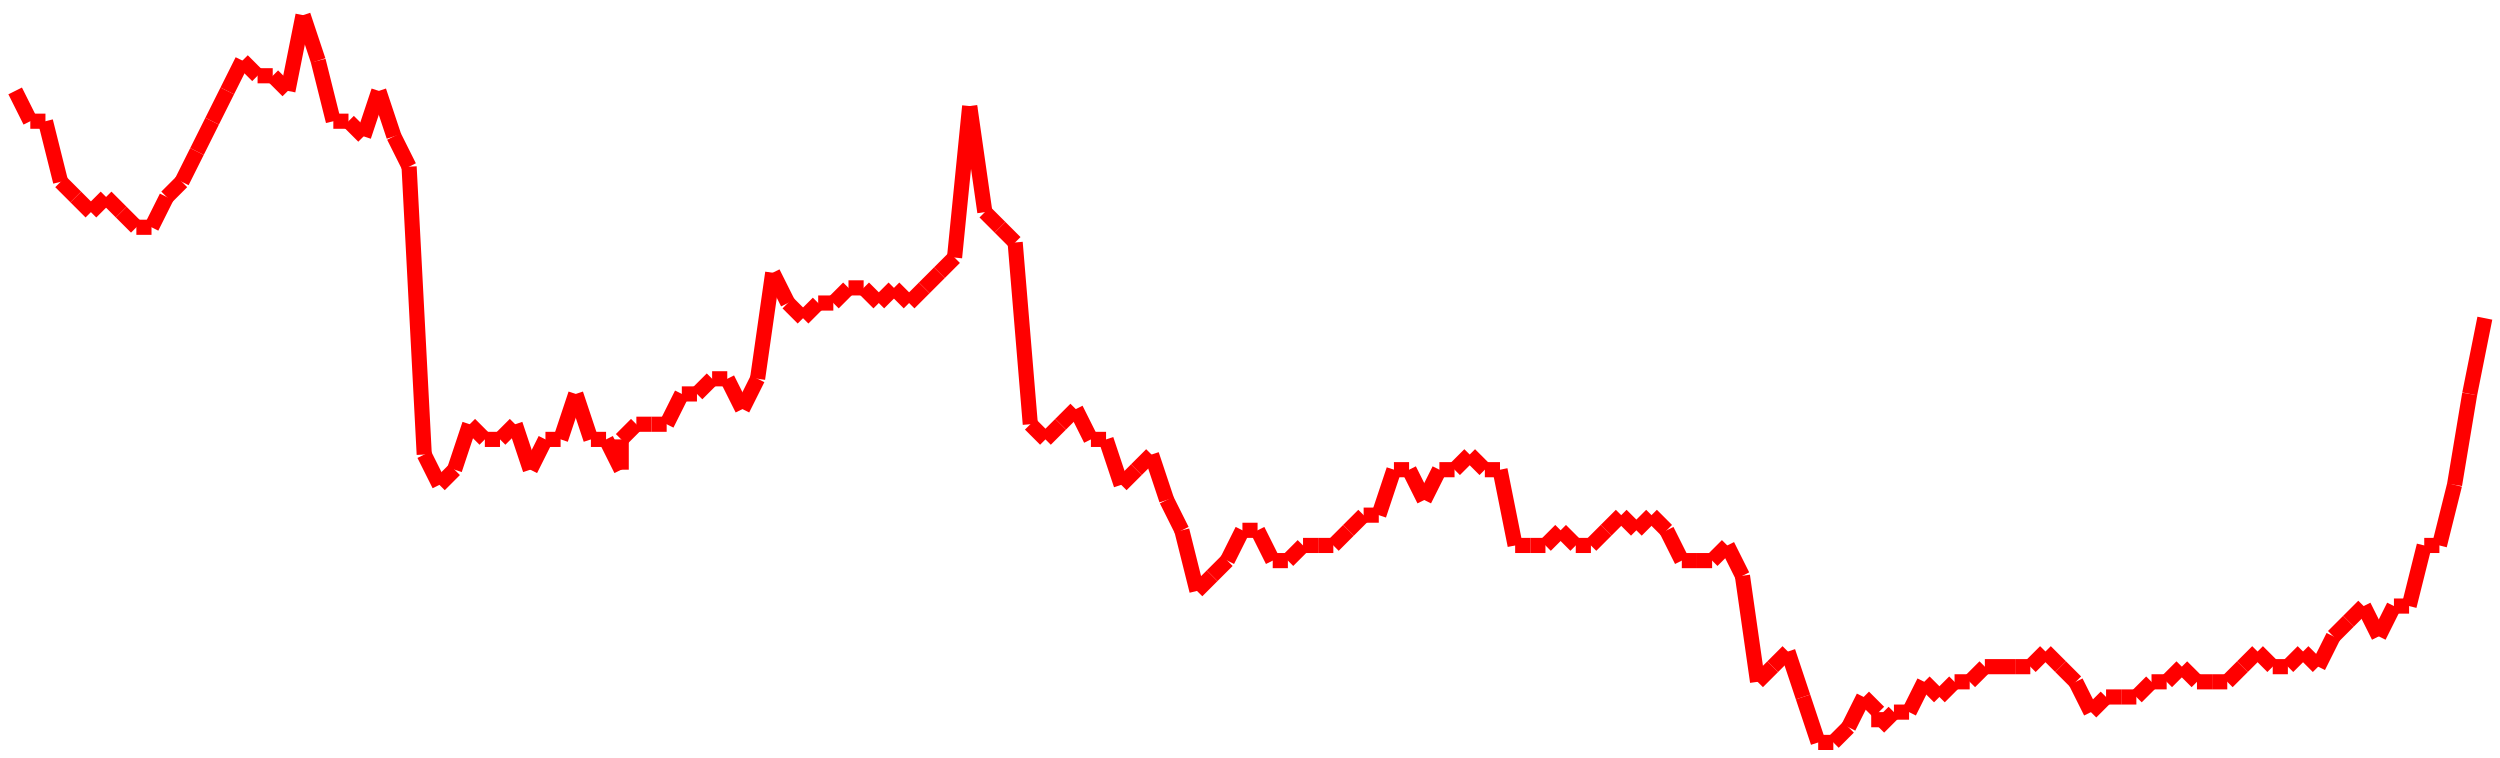 <?xml version="1.0"?>
<!-- Generated by SVGo -->
<svg width="165" height="50"
     xmlns="http://www.w3.org/2000/svg"
     xmlns:xlink="http://www.w3.org/1999/xlink">
<line x1="1" y1="6" x2="1" y2="6" stroke='red' />
<line x1="1" y1="6" x2="2" y2="8" stroke='red' />
<line x1="2" y1="8" x2="3" y2="8" stroke='red' />
<line x1="3" y1="8" x2="4" y2="12" stroke='red' />
<line x1="4" y1="12" x2="5" y2="13" stroke='red' />
<line x1="5" y1="13" x2="6" y2="14" stroke='red' />
<line x1="6" y1="14" x2="7" y2="13" stroke='red' />
<line x1="7" y1="13" x2="8" y2="14" stroke='red' />
<line x1="8" y1="14" x2="9" y2="15" stroke='red' />
<line x1="9" y1="15" x2="10" y2="15" stroke='red' />
<line x1="10" y1="15" x2="11" y2="13" stroke='red' />
<line x1="11" y1="13" x2="12" y2="12" stroke='red' />
<line x1="12" y1="12" x2="13" y2="10" stroke='red' />
<line x1="13" y1="10" x2="14" y2="8" stroke='red' />
<line x1="14" y1="8" x2="15" y2="6" stroke='red' />
<line x1="15" y1="6" x2="16" y2="4" stroke='red' />
<line x1="16" y1="4" x2="17" y2="5" stroke='red' />
<line x1="17" y1="5" x2="18" y2="5" stroke='red' />
<line x1="18" y1="5" x2="19" y2="6" stroke='red' />
<line x1="19" y1="6" x2="20" y2="1" stroke='red' />
<line x1="20" y1="1" x2="21" y2="4" stroke='red' />
<line x1="21" y1="4" x2="22" y2="8" stroke='red' />
<line x1="22" y1="8" x2="23" y2="8" stroke='red' />
<line x1="23" y1="8" x2="24" y2="9" stroke='red' />
<line x1="24" y1="9" x2="25" y2="6" stroke='red' />
<line x1="25" y1="6" x2="26" y2="9" stroke='red' />
<line x1="26" y1="9" x2="27" y2="11" stroke='red' />
<line x1="27" y1="11" x2="28" y2="30" stroke='red' />
<line x1="28" y1="30" x2="29" y2="32" stroke='red' />
<line x1="29" y1="32" x2="30" y2="31" stroke='red' />
<line x1="30" y1="31" x2="31" y2="28" stroke='red' />
<line x1="31" y1="28" x2="32" y2="29" stroke='red' />
<line x1="32" y1="29" x2="33" y2="29" stroke='red' />
<line x1="33" y1="29" x2="34" y2="28" stroke='red' />
<line x1="34" y1="28" x2="35" y2="31" stroke='red' />
<line x1="35" y1="31" x2="36" y2="29" stroke='red' />
<line x1="36" y1="29" x2="37" y2="29" stroke='red' />
<line x1="37" y1="29" x2="38" y2="26" stroke='red' />
<line x1="38" y1="26" x2="39" y2="29" stroke='red' />
<line x1="39" y1="29" x2="40" y2="29" stroke='red' />
<line x1="40" y1="29" x2="41" y2="31" stroke='red' />
<line x1="41" y1="31" x2="41" y2="29" stroke='red' />
<line x1="41" y1="29" x2="42" y2="28" stroke='red' />
<line x1="42" y1="28" x2="43" y2="28" stroke='red' />
<line x1="43" y1="28" x2="44" y2="28" stroke='red' />
<line x1="44" y1="28" x2="45" y2="26" stroke='red' />
<line x1="45" y1="26" x2="46" y2="26" stroke='red' />
<line x1="46" y1="26" x2="47" y2="25" stroke='red' />
<line x1="47" y1="25" x2="48" y2="25" stroke='red' />
<line x1="48" y1="25" x2="49" y2="27" stroke='red' />
<line x1="49" y1="27" x2="50" y2="25" stroke='red' />
<line x1="50" y1="25" x2="51" y2="18" stroke='red' />
<line x1="51" y1="18" x2="52" y2="20" stroke='red' />
<line x1="52" y1="20" x2="53" y2="21" stroke='red' />
<line x1="53" y1="21" x2="54" y2="20" stroke='red' />
<line x1="54" y1="20" x2="55" y2="20" stroke='red' />
<line x1="55" y1="20" x2="56" y2="19" stroke='red' />
<line x1="56" y1="19" x2="57" y2="19" stroke='red' />
<line x1="57" y1="19" x2="58" y2="20" stroke='red' />
<line x1="58" y1="20" x2="59" y2="19" stroke='red' />
<line x1="59" y1="19" x2="60" y2="20" stroke='red' />
<line x1="60" y1="20" x2="61" y2="19" stroke='red' />
<line x1="61" y1="19" x2="62" y2="18" stroke='red' />
<line x1="62" y1="18" x2="63" y2="17" stroke='red' />
<line x1="63" y1="17" x2="64" y2="7" stroke='red' />
<line x1="64" y1="7" x2="65" y2="14" stroke='red' />
<line x1="65" y1="14" x2="66" y2="15" stroke='red' />
<line x1="66" y1="15" x2="67" y2="16" stroke='red' />
<line x1="67" y1="16" x2="68" y2="28" stroke='red' />
<line x1="68" y1="28" x2="69" y2="29" stroke='red' />
<line x1="69" y1="29" x2="70" y2="28" stroke='red' />
<line x1="70" y1="28" x2="71" y2="27" stroke='red' />
<line x1="71" y1="27" x2="72" y2="29" stroke='red' />
<line x1="72" y1="29" x2="73" y2="29" stroke='red' />
<line x1="73" y1="29" x2="74" y2="32" stroke='red' />
<line x1="74" y1="32" x2="75" y2="31" stroke='red' />
<line x1="75" y1="31" x2="76" y2="30" stroke='red' />
<line x1="76" y1="30" x2="77" y2="33" stroke='red' />
<line x1="77" y1="33" x2="78" y2="35" stroke='red' />
<line x1="78" y1="35" x2="79" y2="39" stroke='red' />
<line x1="79" y1="39" x2="80" y2="38" stroke='red' />
<line x1="80" y1="38" x2="81" y2="37" stroke='red' />
<line x1="81" y1="37" x2="82" y2="35" stroke='red' />
<line x1="82" y1="35" x2="83" y2="35" stroke='red' />
<line x1="83" y1="35" x2="83" y2="35" stroke='red' />
<line x1="83" y1="35" x2="84" y2="37" stroke='red' />
<line x1="84" y1="37" x2="85" y2="37" stroke='red' />
<line x1="85" y1="37" x2="86" y2="36" stroke='red' />
<line x1="86" y1="36" x2="87" y2="36" stroke='red' />
<line x1="87" y1="36" x2="88" y2="36" stroke='red' />
<line x1="88" y1="36" x2="89" y2="35" stroke='red' />
<line x1="89" y1="35" x2="90" y2="34" stroke='red' />
<line x1="90" y1="34" x2="91" y2="34" stroke='red' />
<line x1="91" y1="34" x2="92" y2="31" stroke='red' />
<line x1="92" y1="31" x2="93" y2="31" stroke='red' />
<line x1="93" y1="31" x2="94" y2="33" stroke='red' />
<line x1="94" y1="33" x2="95" y2="31" stroke='red' />
<line x1="95" y1="31" x2="96" y2="31" stroke='red' />
<line x1="96" y1="31" x2="97" y2="30" stroke='red' />
<line x1="97" y1="30" x2="98" y2="31" stroke='red' />
<line x1="98" y1="31" x2="99" y2="31" stroke='red' />
<line x1="99" y1="31" x2="100" y2="36" stroke='red' />
<line x1="100" y1="36" x2="101" y2="36" stroke='red' />
<line x1="101" y1="36" x2="102" y2="36" stroke='red' />
<line x1="102" y1="36" x2="103" y2="35" stroke='red' />
<line x1="103" y1="35" x2="104" y2="36" stroke='red' />
<line x1="104" y1="36" x2="105" y2="36" stroke='red' />
<line x1="105" y1="36" x2="106" y2="35" stroke='red' />
<line x1="106" y1="35" x2="107" y2="34" stroke='red' />
<line x1="107" y1="34" x2="108" y2="35" stroke='red' />
<line x1="108" y1="35" x2="109" y2="34" stroke='red' />
<line x1="109" y1="34" x2="110" y2="35" stroke='red' />
<line x1="110" y1="35" x2="111" y2="37" stroke='red' />
<line x1="111" y1="37" x2="112" y2="37" stroke='red' />
<line x1="112" y1="37" x2="113" y2="37" stroke='red' />
<line x1="113" y1="37" x2="114" y2="36" stroke='red' />
<line x1="114" y1="36" x2="115" y2="38" stroke='red' />
<line x1="115" y1="38" x2="116" y2="45" stroke='red' />
<line x1="116" y1="45" x2="117" y2="44" stroke='red' />
<line x1="117" y1="44" x2="118" y2="43" stroke='red' />
<line x1="118" y1="43" x2="119" y2="46" stroke='red' />
<line x1="119" y1="46" x2="120" y2="49" stroke='red' />
<line x1="120" y1="49" x2="121" y2="49" stroke='red' />
<line x1="121" y1="49" x2="122" y2="48" stroke='red' />
<line x1="122" y1="48" x2="123" y2="46" stroke='red' />
<line x1="123" y1="46" x2="124" y2="47" stroke='red' />
<line x1="124" y1="47" x2="124" y2="48" stroke='red' />
<line x1="124" y1="48" x2="125" y2="47" stroke='red' />
<line x1="125" y1="47" x2="126" y2="47" stroke='red' />
<line x1="126" y1="47" x2="127" y2="45" stroke='red' />
<line x1="127" y1="45" x2="128" y2="46" stroke='red' />
<line x1="128" y1="46" x2="129" y2="45" stroke='red' />
<line x1="129" y1="45" x2="130" y2="45" stroke='red' />
<line x1="130" y1="45" x2="131" y2="44" stroke='red' />
<line x1="131" y1="44" x2="132" y2="44" stroke='red' />
<line x1="132" y1="44" x2="133" y2="44" stroke='red' />
<line x1="133" y1="44" x2="134" y2="44" stroke='red' />
<line x1="134" y1="44" x2="135" y2="43" stroke='red' />
<line x1="135" y1="43" x2="136" y2="44" stroke='red' />
<line x1="136" y1="44" x2="137" y2="45" stroke='red' />
<line x1="137" y1="45" x2="138" y2="47" stroke='red' />
<line x1="138" y1="47" x2="139" y2="46" stroke='red' />
<line x1="139" y1="46" x2="140" y2="46" stroke='red' />
<line x1="140" y1="46" x2="141" y2="46" stroke='red' />
<line x1="141" y1="46" x2="142" y2="45" stroke='red' />
<line x1="142" y1="45" x2="143" y2="45" stroke='red' />
<line x1="143" y1="45" x2="144" y2="44" stroke='red' />
<line x1="144" y1="44" x2="145" y2="45" stroke='red' />
<line x1="145" y1="45" x2="146" y2="45" stroke='red' />
<line x1="146" y1="45" x2="147" y2="45" stroke='red' />
<line x1="147" y1="45" x2="148" y2="44" stroke='red' />
<line x1="148" y1="44" x2="149" y2="43" stroke='red' />
<line x1="149" y1="43" x2="150" y2="44" stroke='red' />
<line x1="150" y1="44" x2="151" y2="44" stroke='red' />
<line x1="151" y1="44" x2="152" y2="43" stroke='red' />
<line x1="152" y1="43" x2="153" y2="44" stroke='red' />
<line x1="153" y1="44" x2="154" y2="42" stroke='red' />
<line x1="154" y1="42" x2="155" y2="41" stroke='red' />
<line x1="155" y1="41" x2="156" y2="40" stroke='red' />
<line x1="156" y1="40" x2="157" y2="42" stroke='red' />
<line x1="157" y1="42" x2="158" y2="40" stroke='red' />
<line x1="158" y1="40" x2="159" y2="40" stroke='red' />
<line x1="159" y1="40" x2="160" y2="36" stroke='red' />
<line x1="160" y1="36" x2="161" y2="36" stroke='red' />
<line x1="161" y1="36" x2="162" y2="32" stroke='red' />
<line x1="162" y1="32" x2="163" y2="26" stroke='red' />
<line x1="163" y1="26" x2="164" y2="21" stroke='red' />
</svg>
